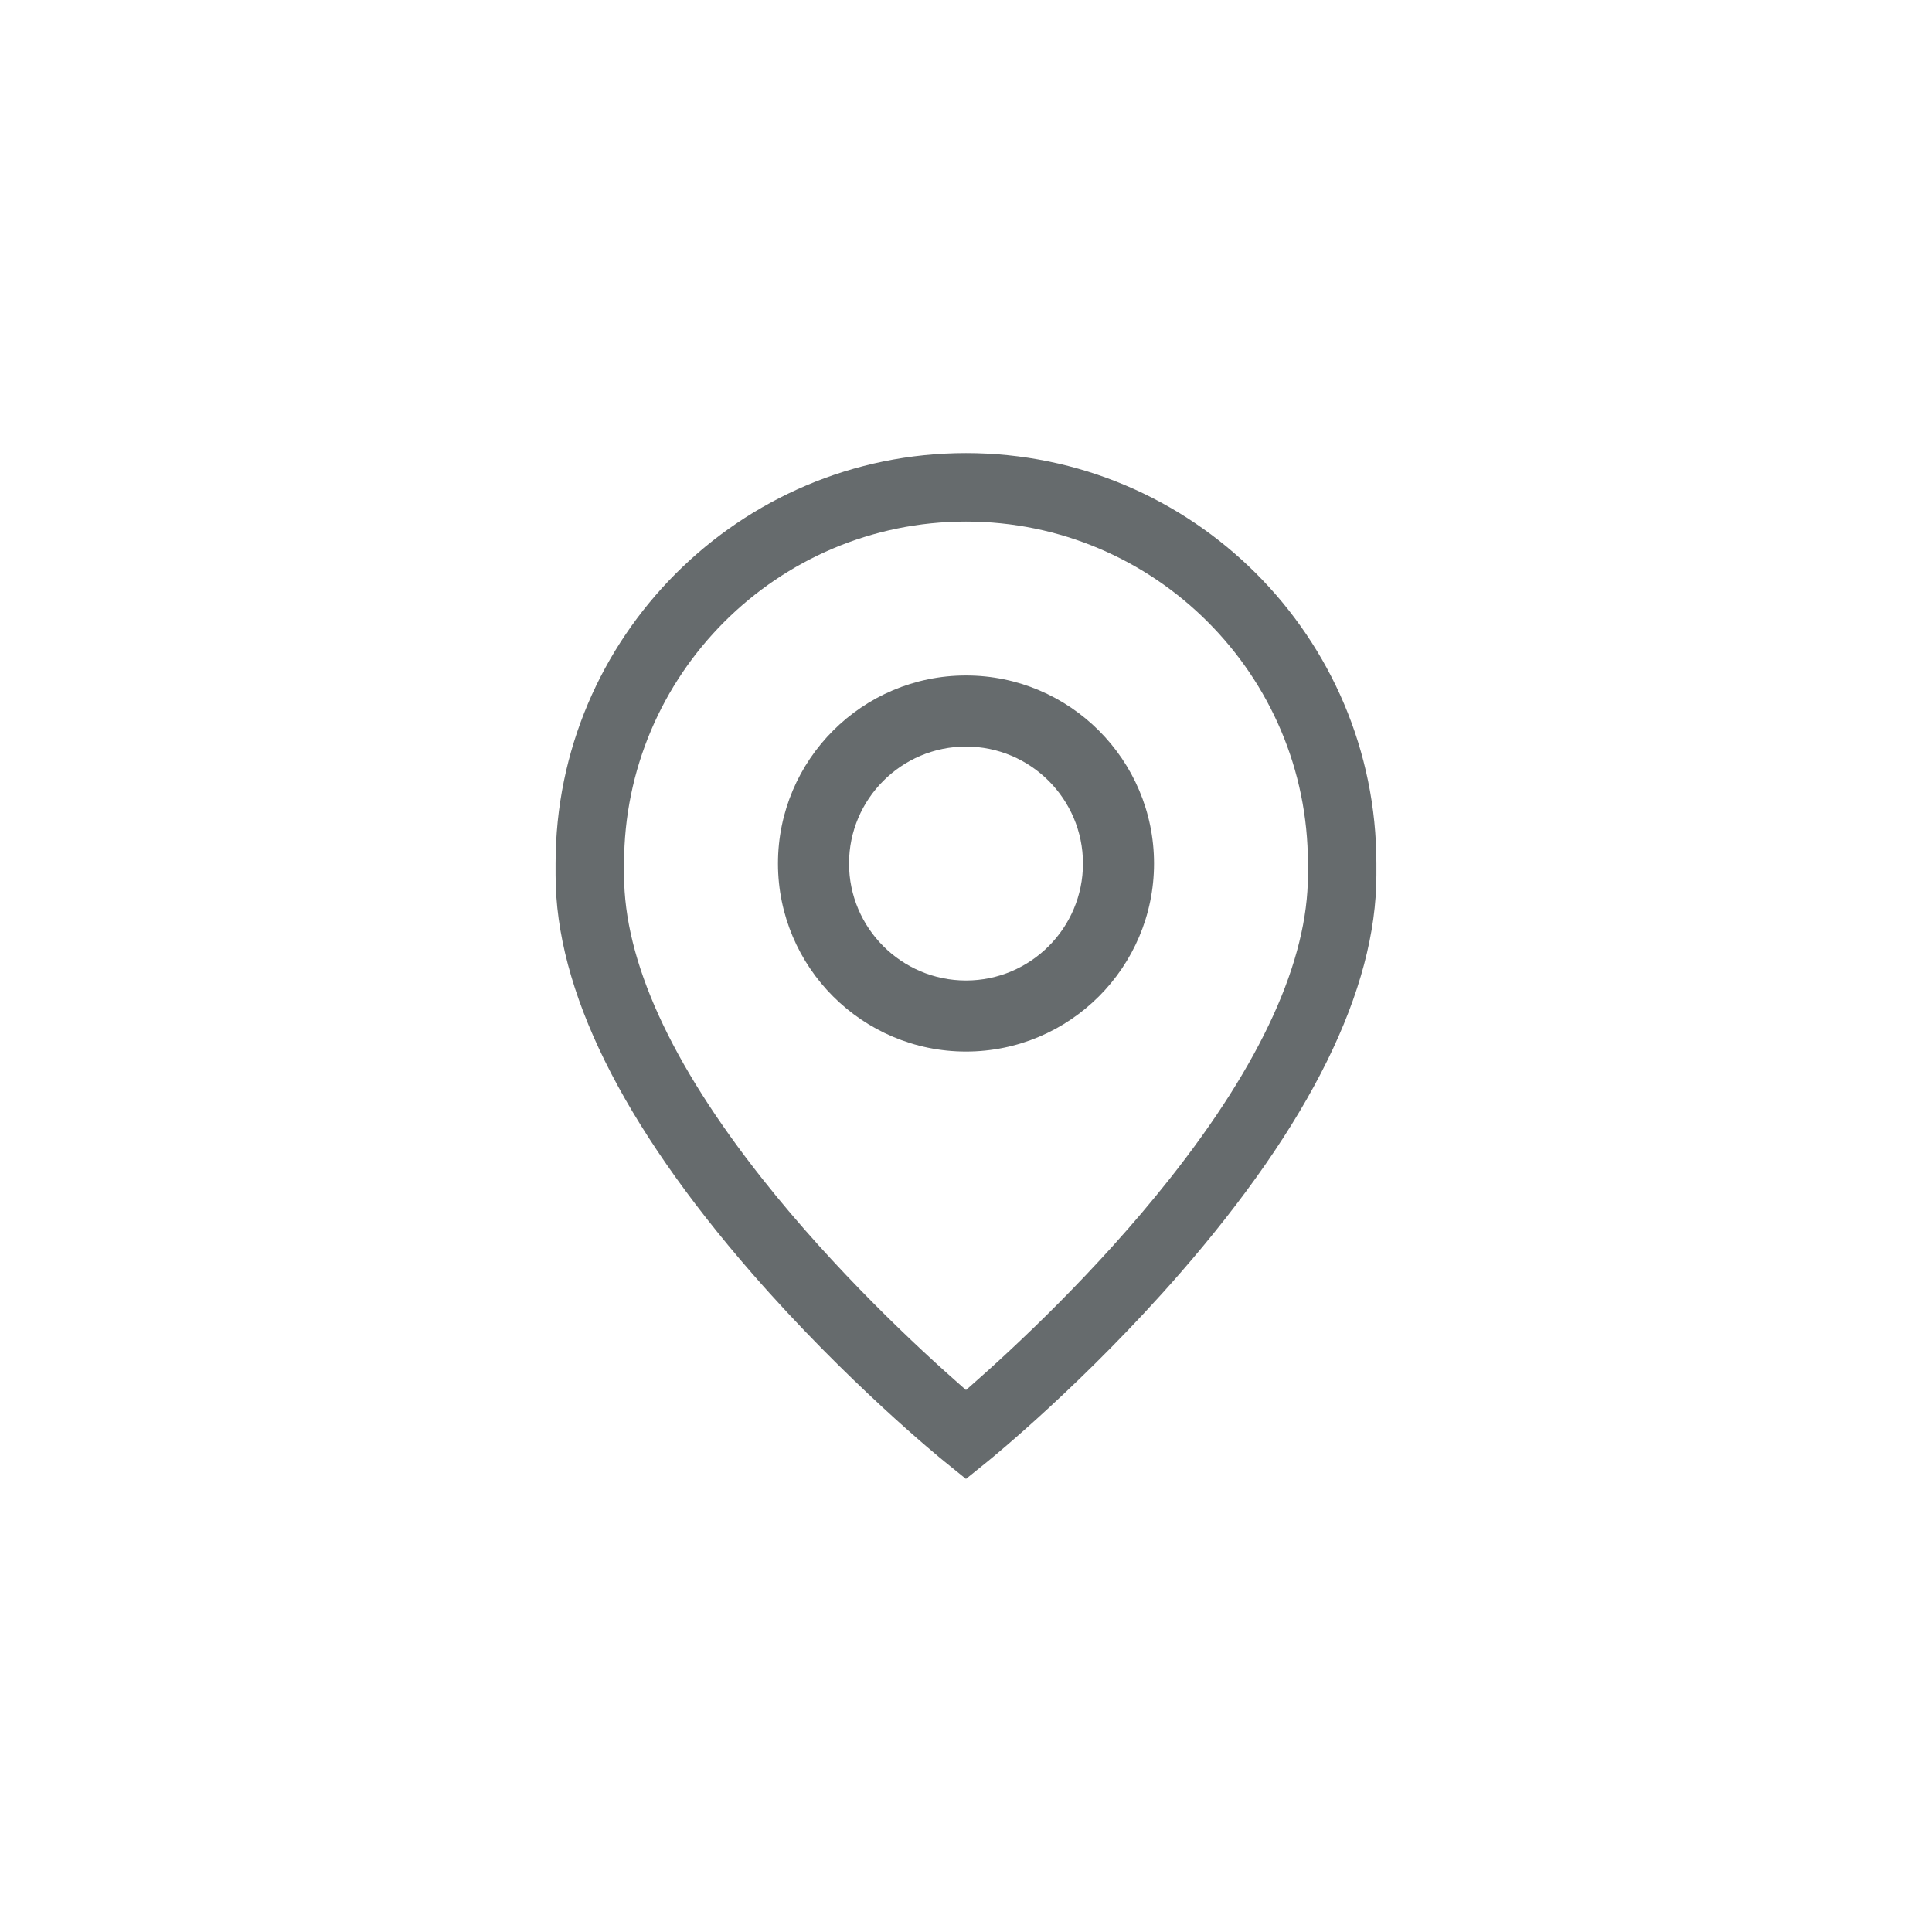<?xml version="1.0" encoding="utf-8"?>
<!-- Generator: Adobe Illustrator 24.3.0, SVG Export Plug-In . SVG Version: 6.00 Build 0)  -->
<svg version="1.1" id="Livello_1" xmlns="http://www.w3.org/2000/svg" xmlns:xlink="http://www.w3.org/1999/xlink" x="0px" y="0px"
	 viewBox="0 0 1200 1200" style="enable-background:new 0 0 1200 1200;" xml:space="preserve">
<style type="text/css">
	.st0{fill:#666B6D;}
</style>
<g>
	<path class="st0" d="M600,419.55c-64.4,0-116.79,52.39-116.79,116.79S535.6,653.13,600,653.13s116.79-52.39,116.79-116.79
		S664.4,419.55,600,419.55z M600,609c-40.06,0-72.65-32.59-72.65-72.65s32.59-72.65,72.65-72.65s72.65,32.59,72.65,72.65
		S640.06,609,600,609z"/>
	<path class="st0" d="M732.86,790.95c80.99-92.98,122.05-176.24,122.05-247.45v-7.16c0-140.56-114.35-254.92-254.92-254.92
		S345.08,395.78,345.08,536.34v7.16c0,71.21,41.07,154.46,122.05,247.45c58.81,67.52,117.05,114.85,119.5,116.83l13.36,10.8
		l13.37-10.8C615.81,905.8,673.96,858.57,732.86,790.95z M602.63,861.05l-2.63,2.31l-2.63-2.31
		c-26.72-23.41-78.35-71.29-123.89-128.87c-56.97-72.04-85.86-135.52-85.86-188.69v-7.16c0-117.11,95.27-212.38,212.38-212.38
		s212.38,95.27,212.38,212.38l0,7.16c0,53.17-28.89,116.66-85.86,188.69C680.97,789.77,629.35,837.64,602.63,861.05z"/>
</g>
</svg>
